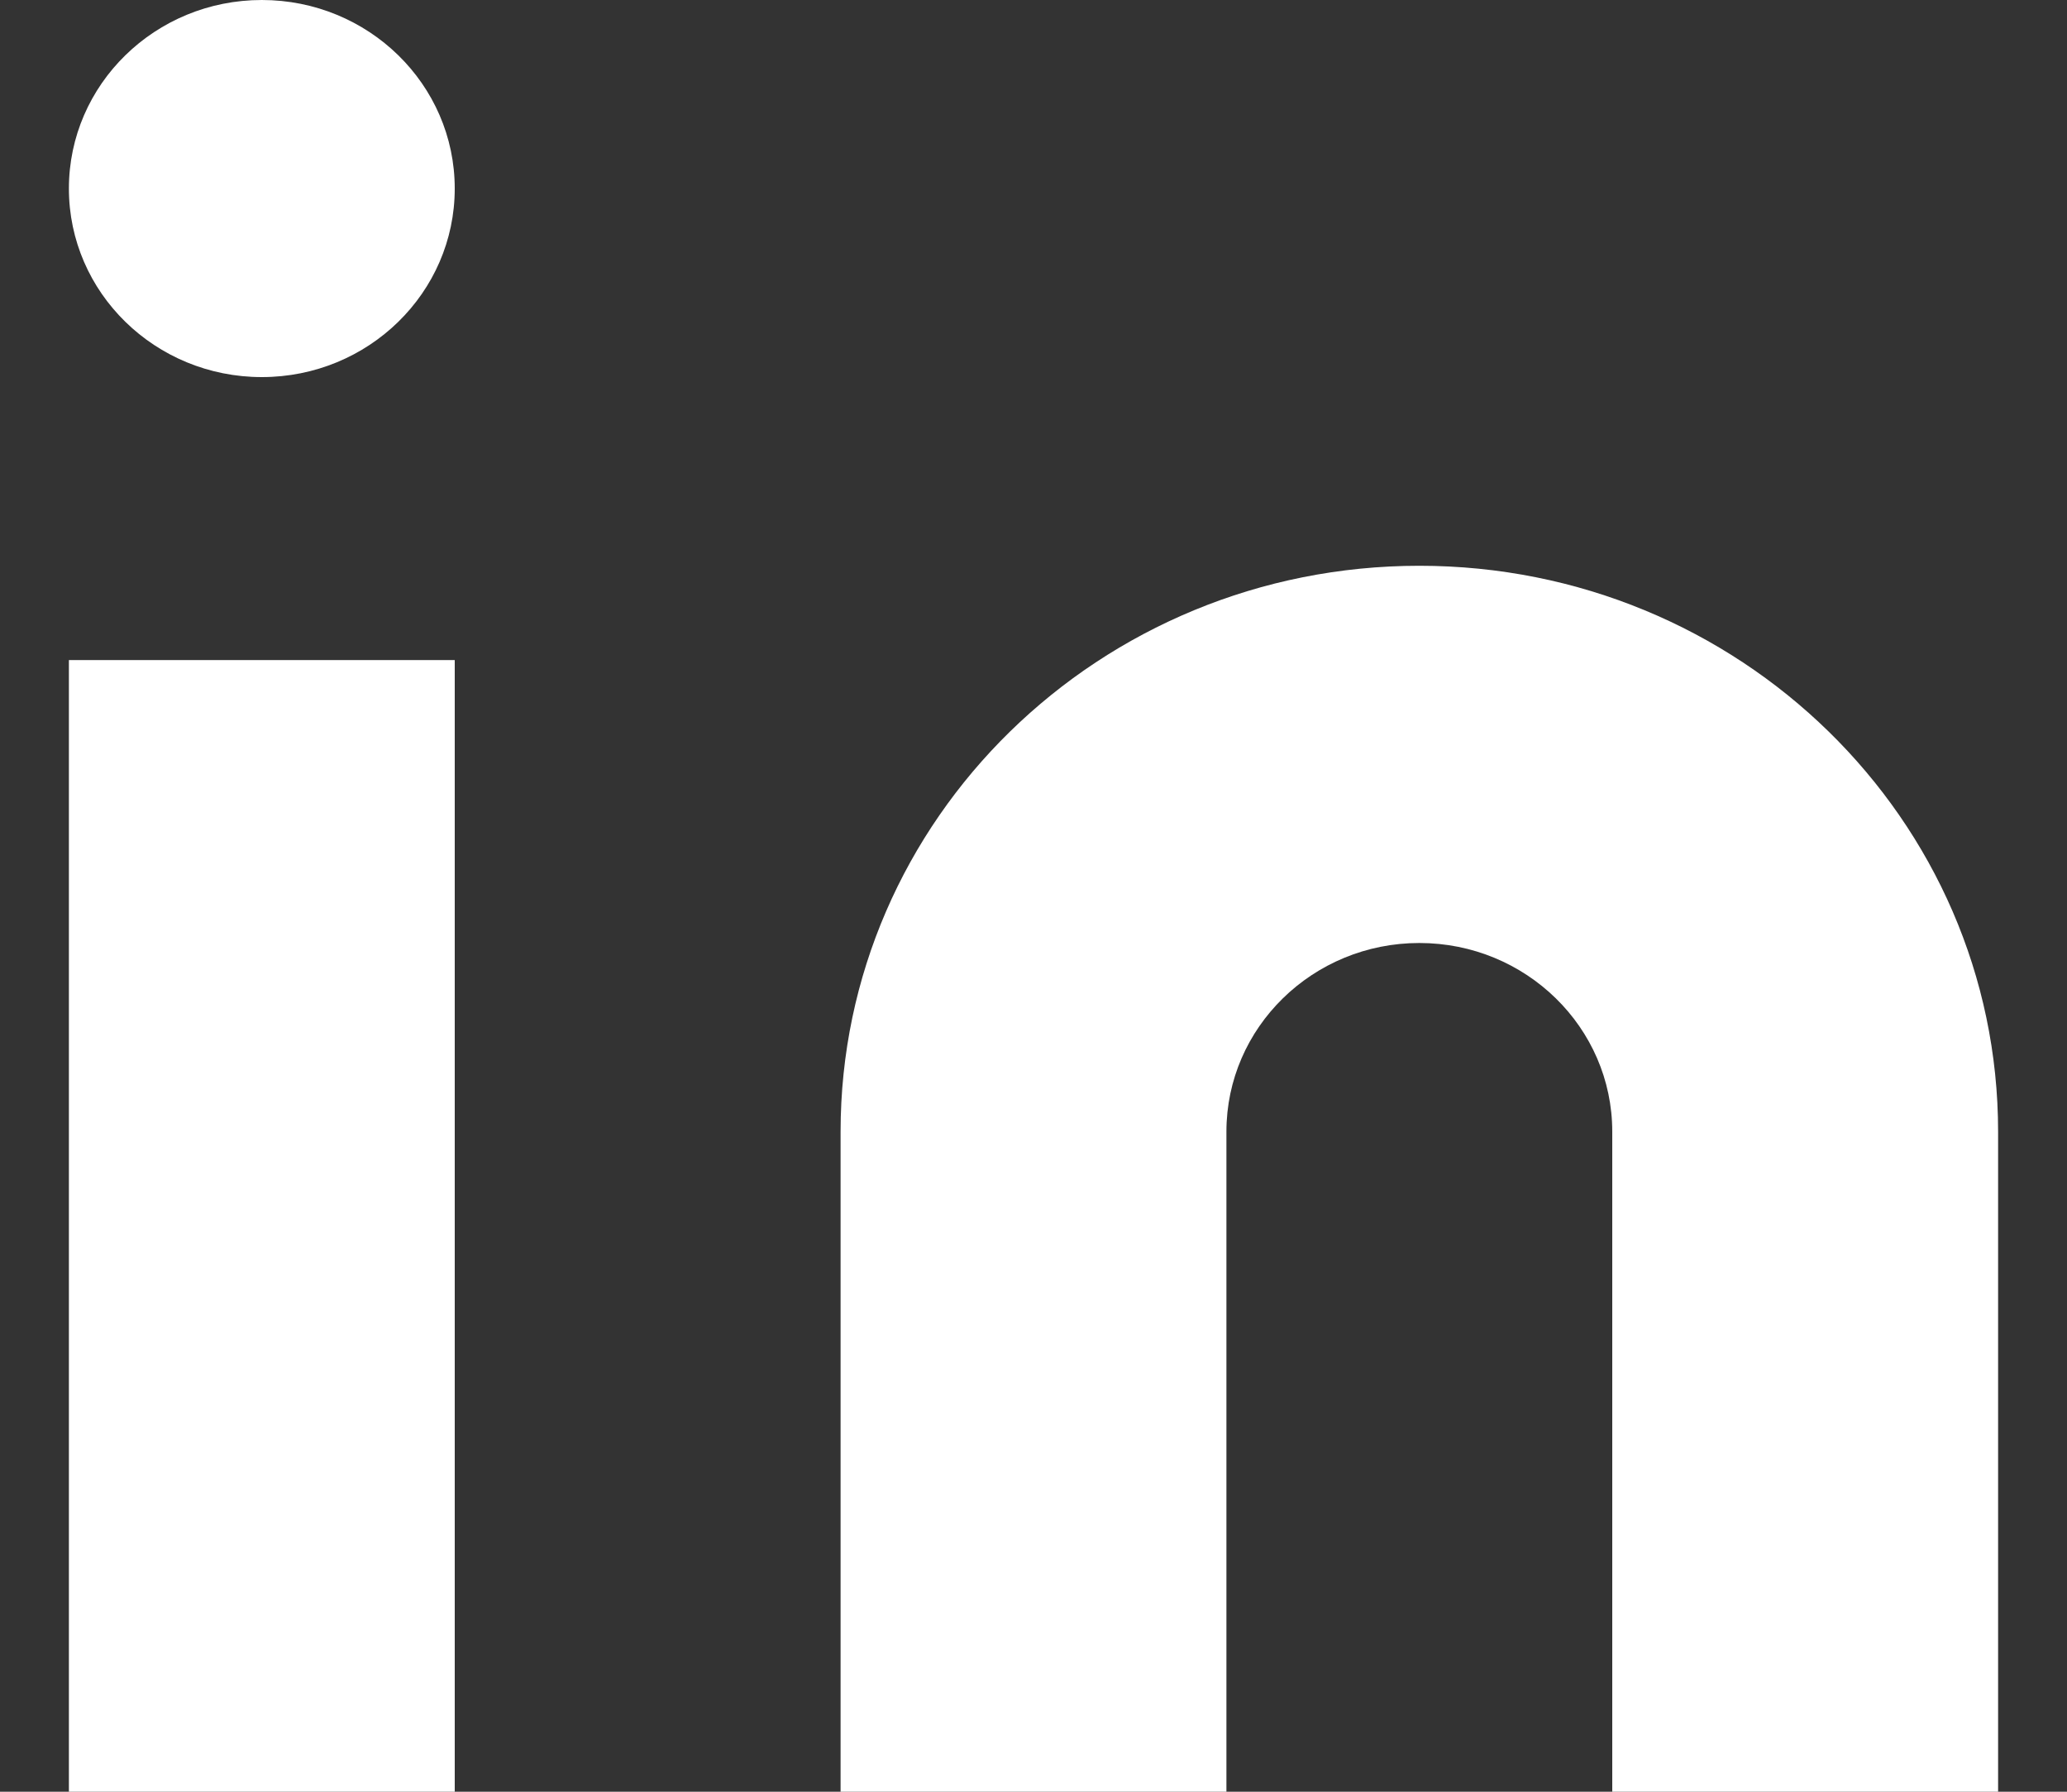 <?xml version="1.0" encoding="UTF-8"?>
<svg width="15px" height="13px" viewBox="0 0 15 13" version="1.1" xmlns="http://www.w3.org/2000/svg" xmlns:xlink="http://www.w3.org/1999/xlink">
    <rect x="0" y="0" width="15" height="13" fill="#333333" stroke="none"/>
    <title>linkedin</title>
    <g id="Wbsite-Final" stroke="none" stroke-width="1" fill="none" fill-rule="evenodd">
        <g id="Medium-Copy-6" transform="translate(-1249, -5145)" fill="#FFFFFF">
            <g id="Group-9" transform="translate(0, 5100)">
                <g id="Group-8" transform="translate(0, 2)">
                    <g id="Group-26" transform="translate(1191, 33)">
                        <g id="linkedin" transform="translate(58.5, 10)">
                            <path d="M9.8,4.105 C12.12,4.105 14,5.943 14,8.211 L14,13 L11.2,13 L11.2,8.211 C11.2,7.455 10.573,6.842 9.8,6.842 C9.027,6.842 8.4,7.455 8.4,8.211 L8.4,13 L5.6,13 L5.6,8.211 C5.6,5.943 7.48,4.105 9.8,4.105 Z" id="Path"></path>
                            <rect id="Rectangle" x="0" y="4.789" width="2.8" height="8.211"></rect>
                            <ellipse id="Oval" cx="1.4" cy="1.368" rx="1.4" ry="1.368"></ellipse>
                        </g>
                    </g>
                </g>
            </g>
        </g>
    </g>
</svg>